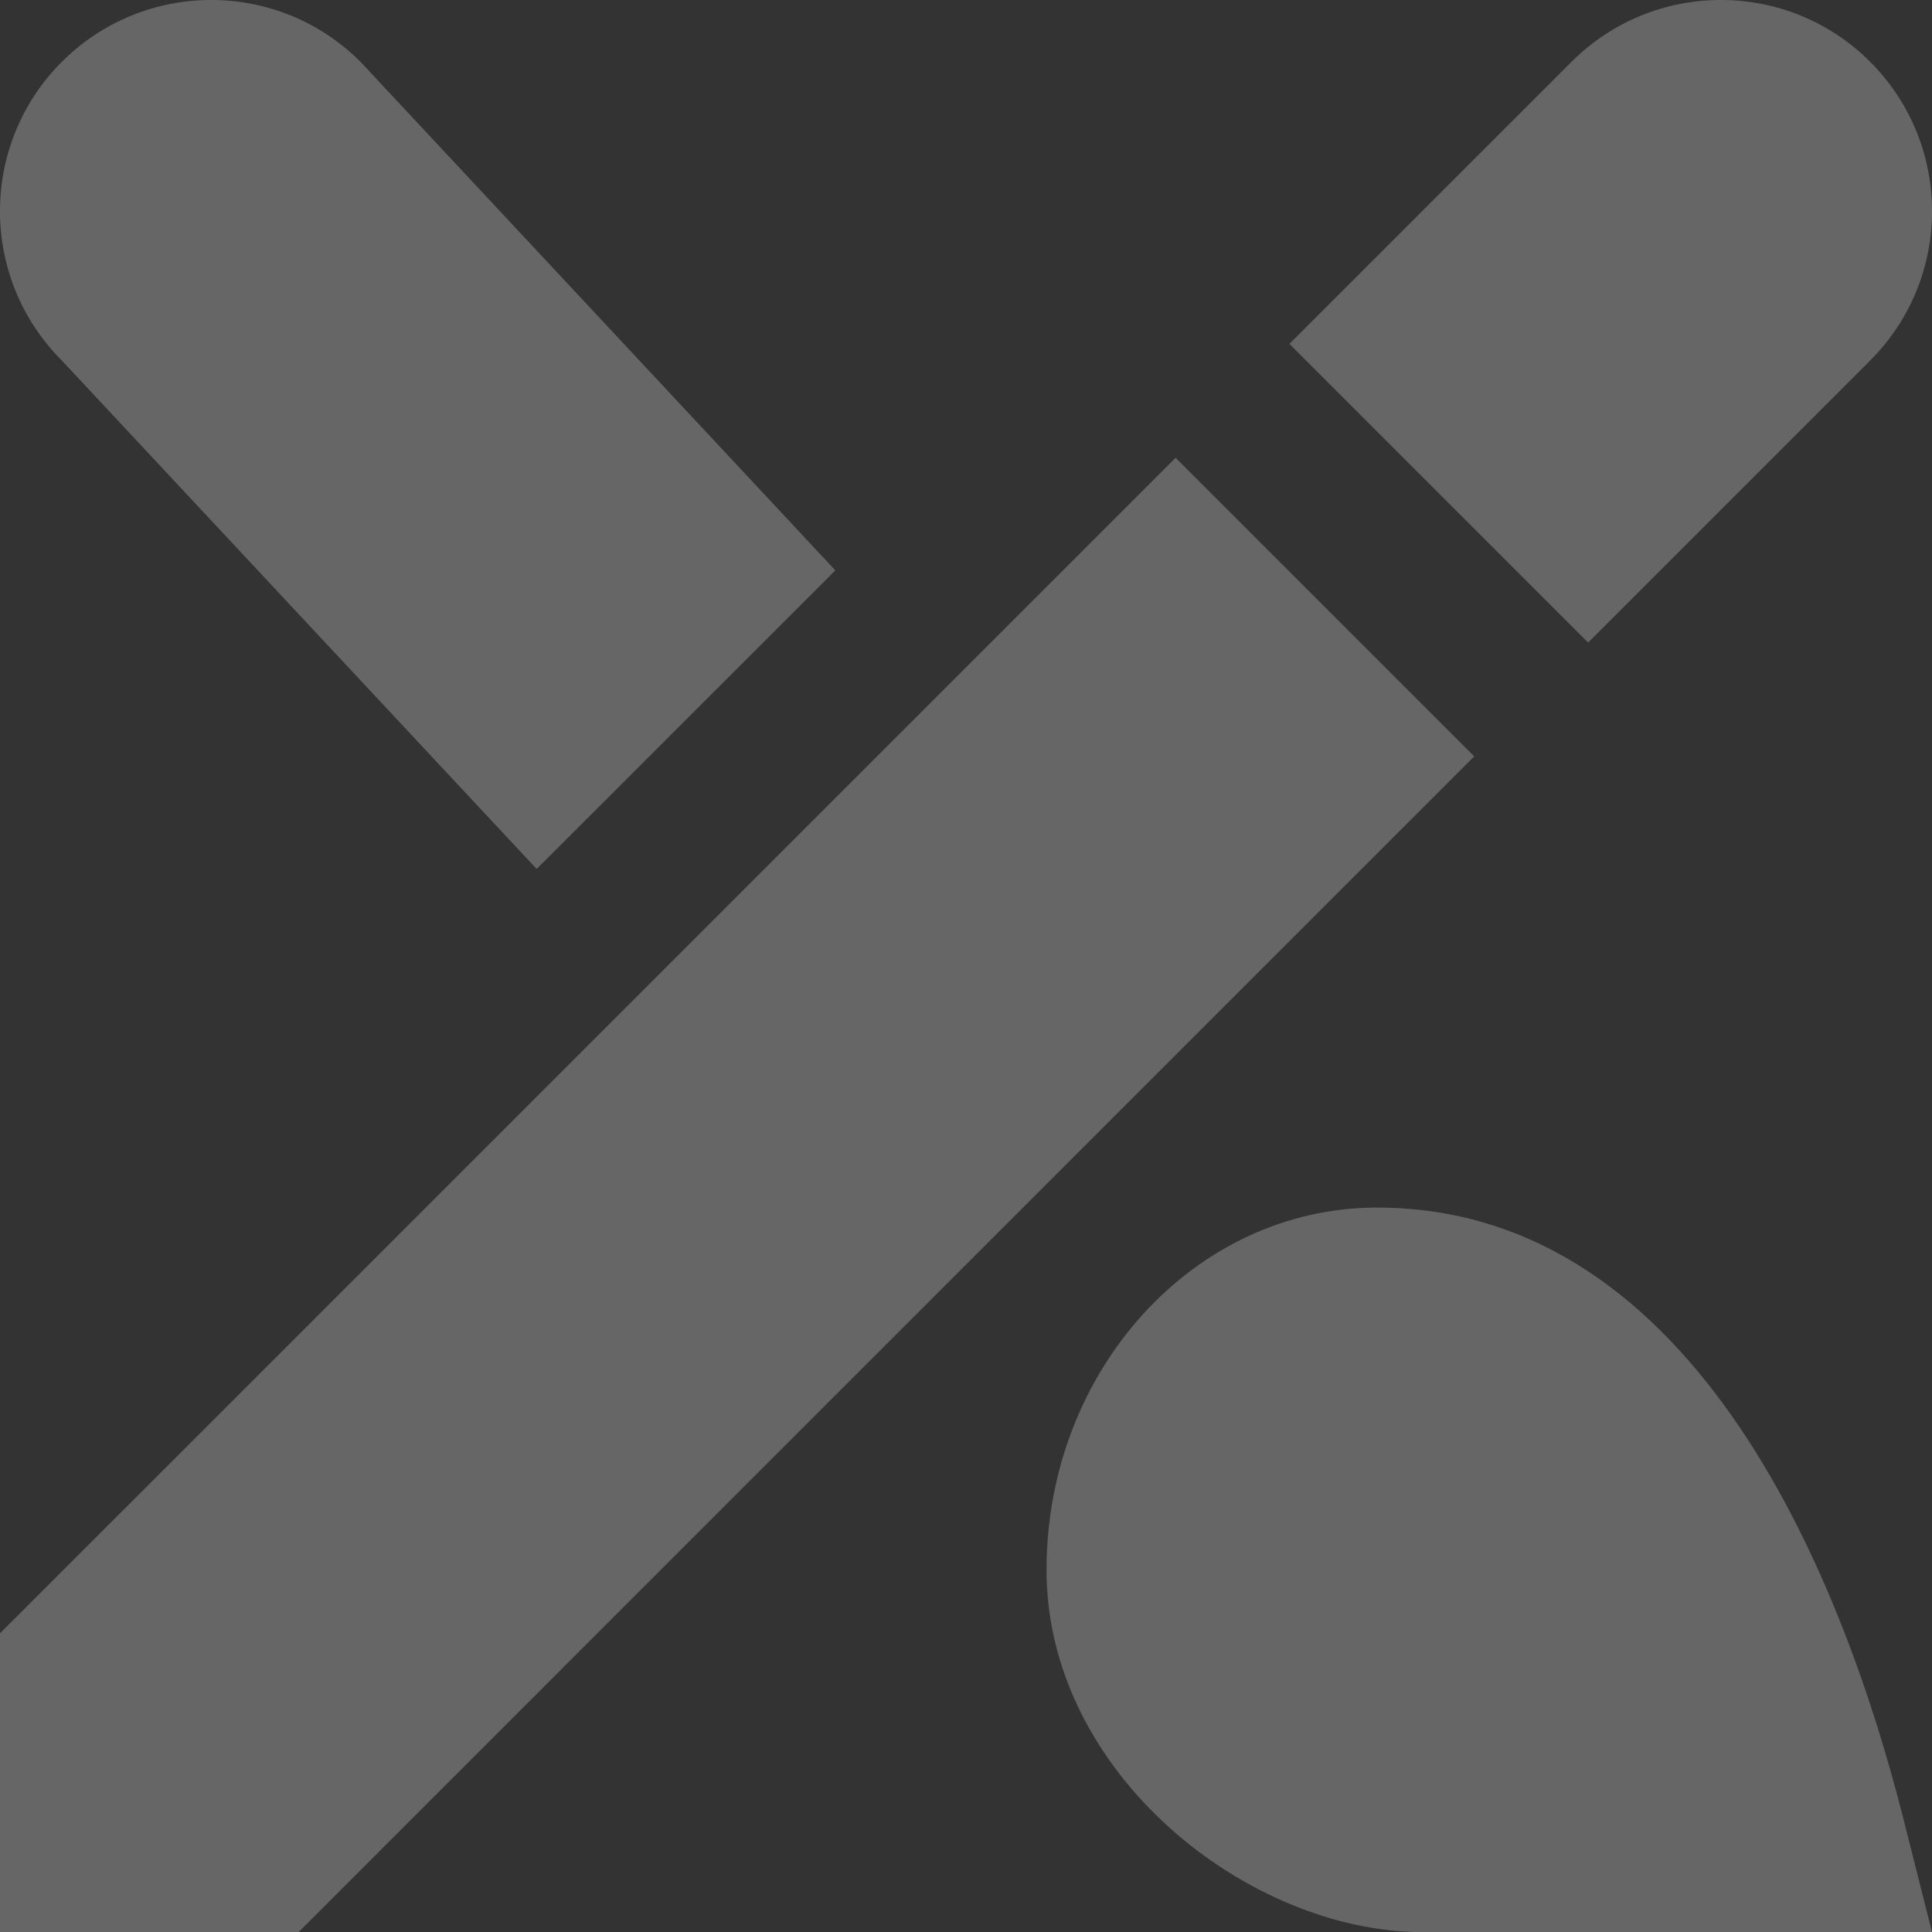 <?xml version="1.0" encoding="UTF-8"?> <svg xmlns="http://www.w3.org/2000/svg" width="22" height="22" viewBox="0 0 22 22" fill="none"><rect x="0" y="0" width="22" height="22" fill="#333333" stroke="none"/><g opacity="0.25" clip-path="url(#clip0_736_51)"><path d="M16.787 8.613L3.401 22H2.73188e-08V18.599L13.387 5.213L16.788 8.614L16.787 8.613ZM21.296 0.704C20.357 -0.235 18.835 -0.235 17.895 0.704L14.683 3.916L18.084 7.317L21.296 4.105C22.235 3.166 22.235 1.644 21.296 0.704ZM6.111 9.895L9.512 6.495L4.105 0.704C3.166 -0.235 1.644 -0.235 0.704 0.704C-0.235 1.644 -0.235 3.166 0.704 4.105L6.111 9.895ZM21.674 20.71C21.016 18.111 19.365 13.751 15.679 13.751C13.604 13.751 11.917 15.602 11.917 17.876C11.917 20.2 14.218 22.001 16.198 22.001H22L21.674 20.71Z" fill="white"></path></g><defs><clipPath id="clip0_736_51"><rect width="22" height="22" fill="white"></rect></clipPath></defs></svg> 